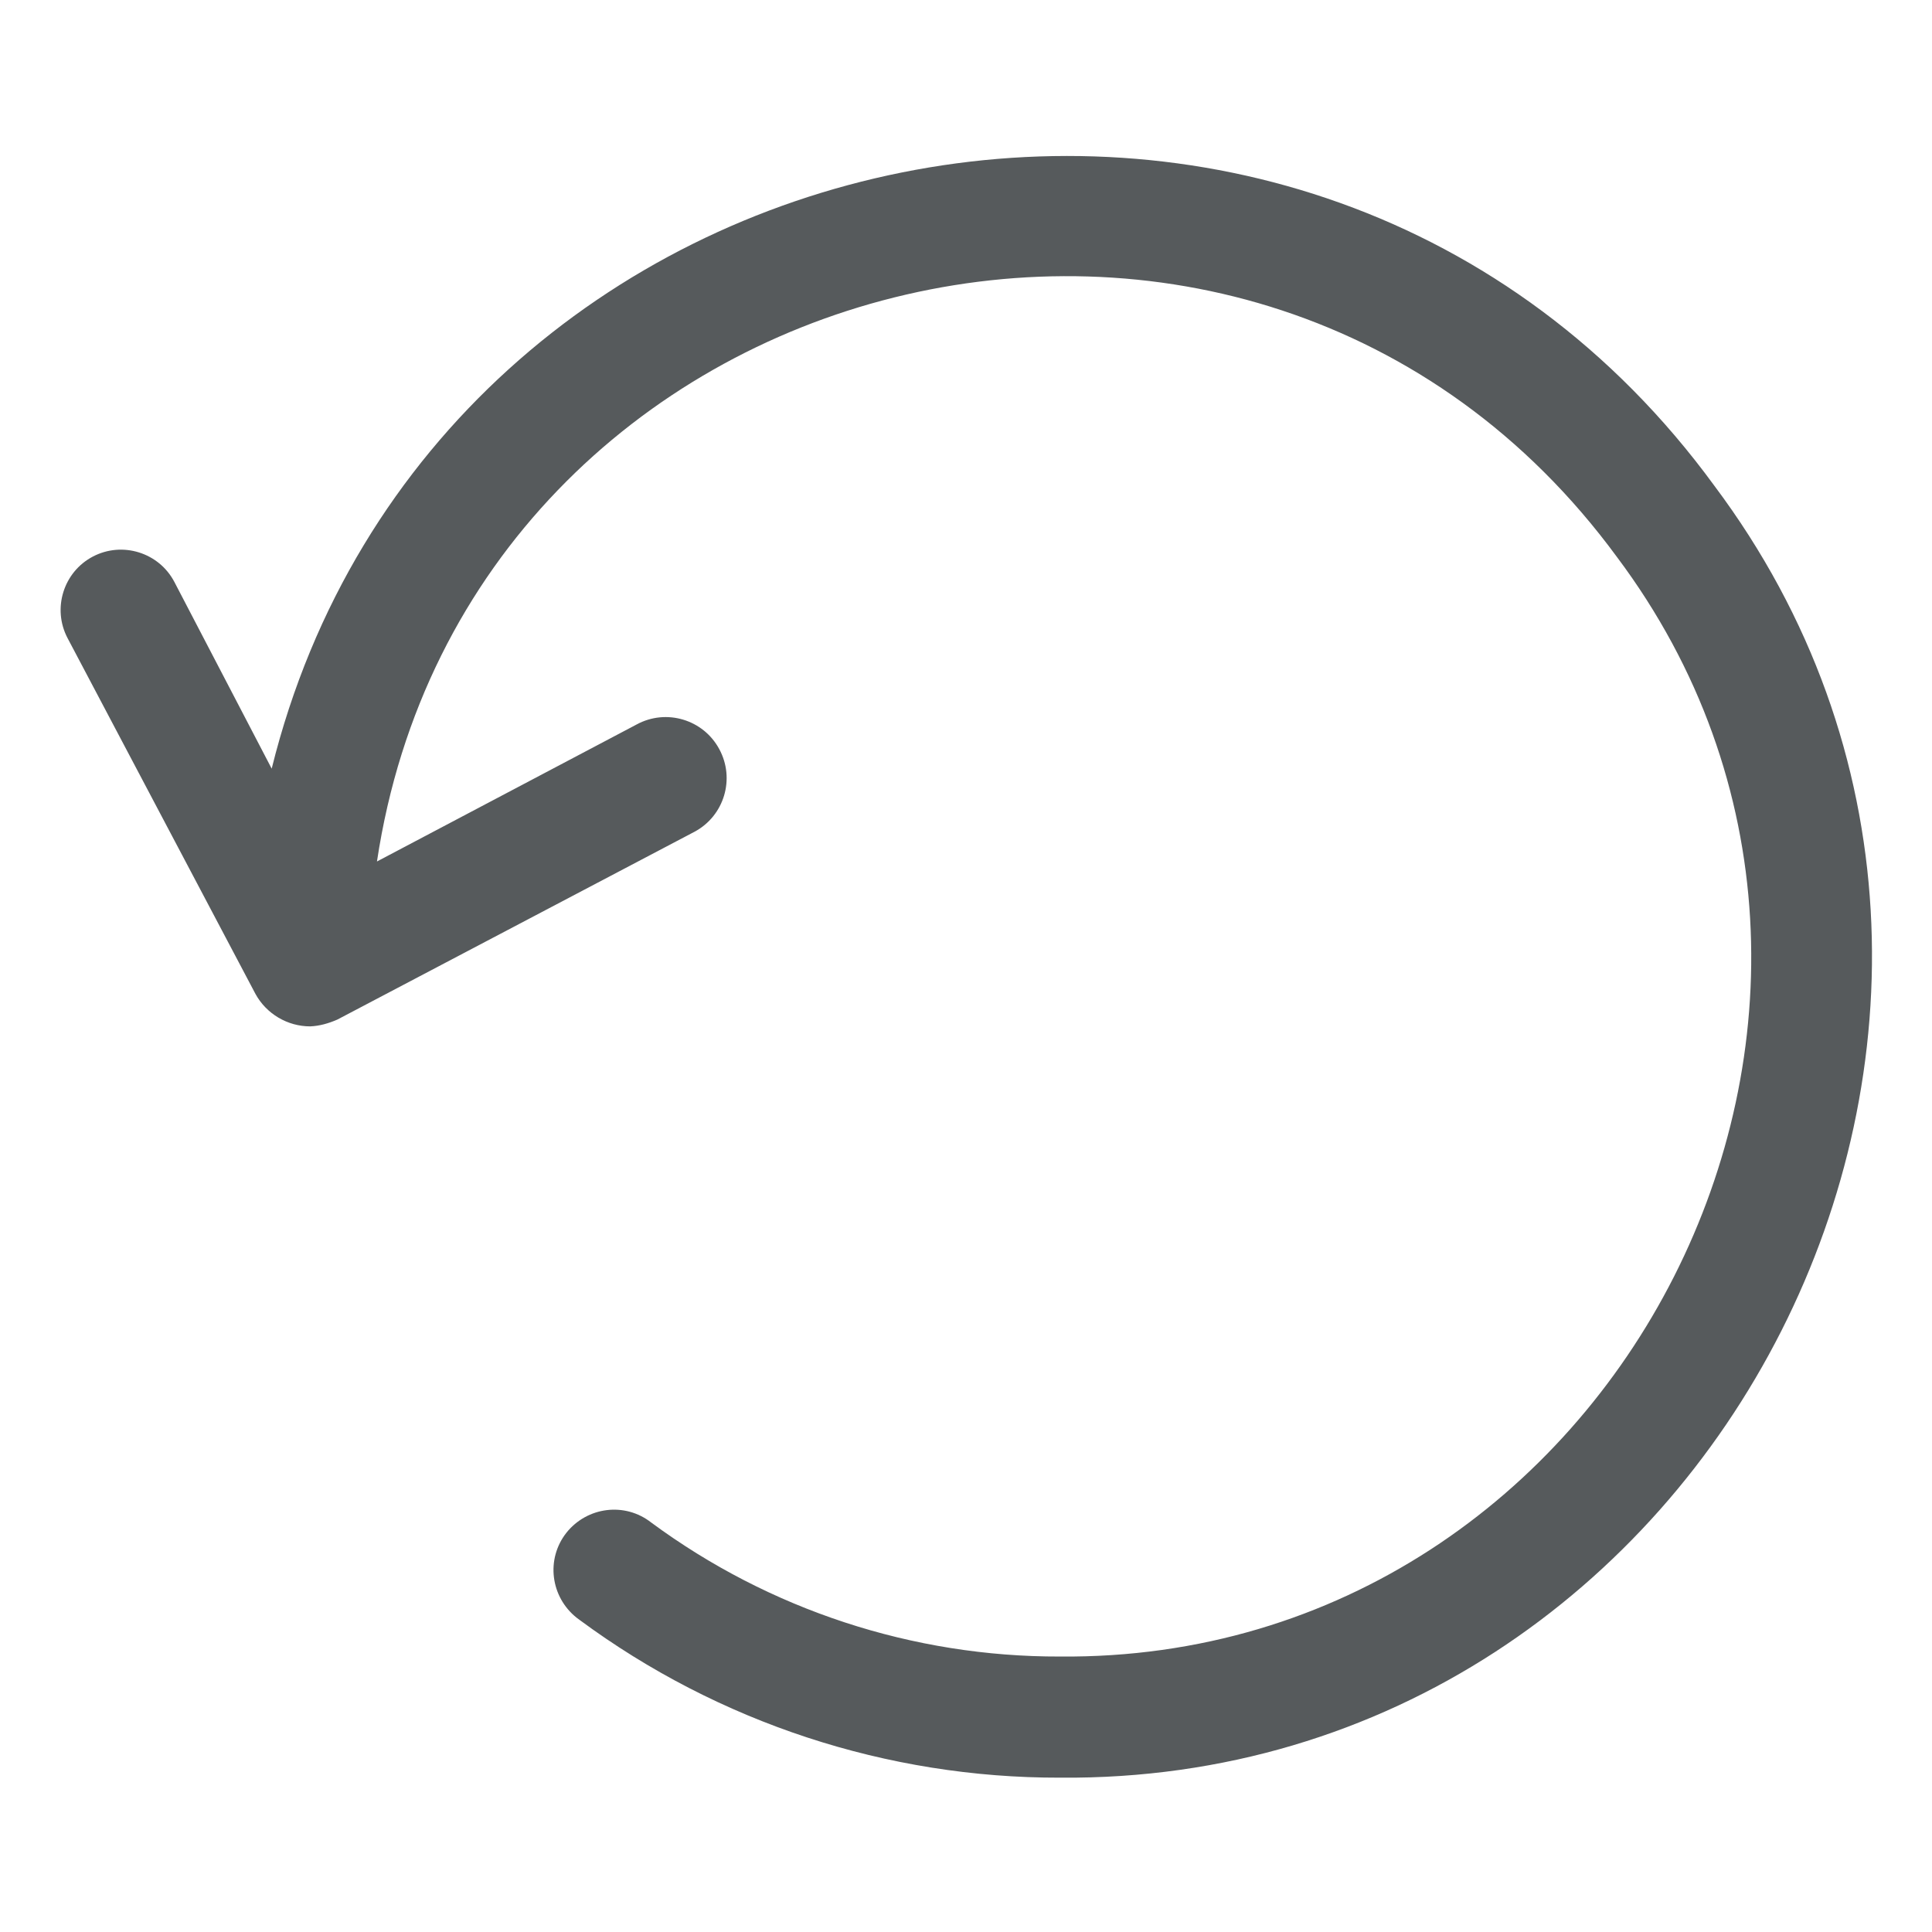 <?xml version="1.0" encoding="utf-8"?>
<!-- Generator: Adobe Illustrator 25.0.1, SVG Export Plug-In . SVG Version: 6.00 Build 0)  -->
<svg version="1.1" id="Calque_1" xmlns="http://www.w3.org/2000/svg" xmlns:xlink="http://www.w3.org/1999/xlink" x="0px" y="0px"
	 viewBox="0 0 512 512" style="enable-background:new 0 0 512 512;" xml:space="preserve">
<style type="text/css">
	.st0{fill:#565A5C;}
</style>
<g id="Layer_14">
	<path class="st0" d="M454.3,128.7c-107.6-147.3-339.2-99-382.3,75l-25.8-49.5c-4.1-7.8-13.8-10.8-21.6-6.7
		c-7.8,4.1-10.8,13.8-6.7,21.6l0,0l49.8,94.3c2.9,5.3,8.5,8.6,14.5,8.6c2.5-0.1,4.9-0.8,7.2-1.8l94.7-49.8c7.8-4.2,10.8-14,6.5-21.9
		c-4.2-7.8-14-10.8-21.9-6.5l-68.8,36.3c24-159.4,232-212.3,328.6-80.7c88.9,118.6,0.7,292.7-147.6,291.4
		c-39,0.1-77-12.4-108.3-35.5c-7-5.5-17-4.2-22.5,2.7c-5.5,7-4.2,17,2.7,22.5c0.3,0.2,0.5,0.4,0.8,0.6
		c36.8,27.2,81.5,41.9,127.3,41.8C455.1,472.6,558.7,268,454.3,128.7L454.3,128.7z"/>
</g>
</svg>

